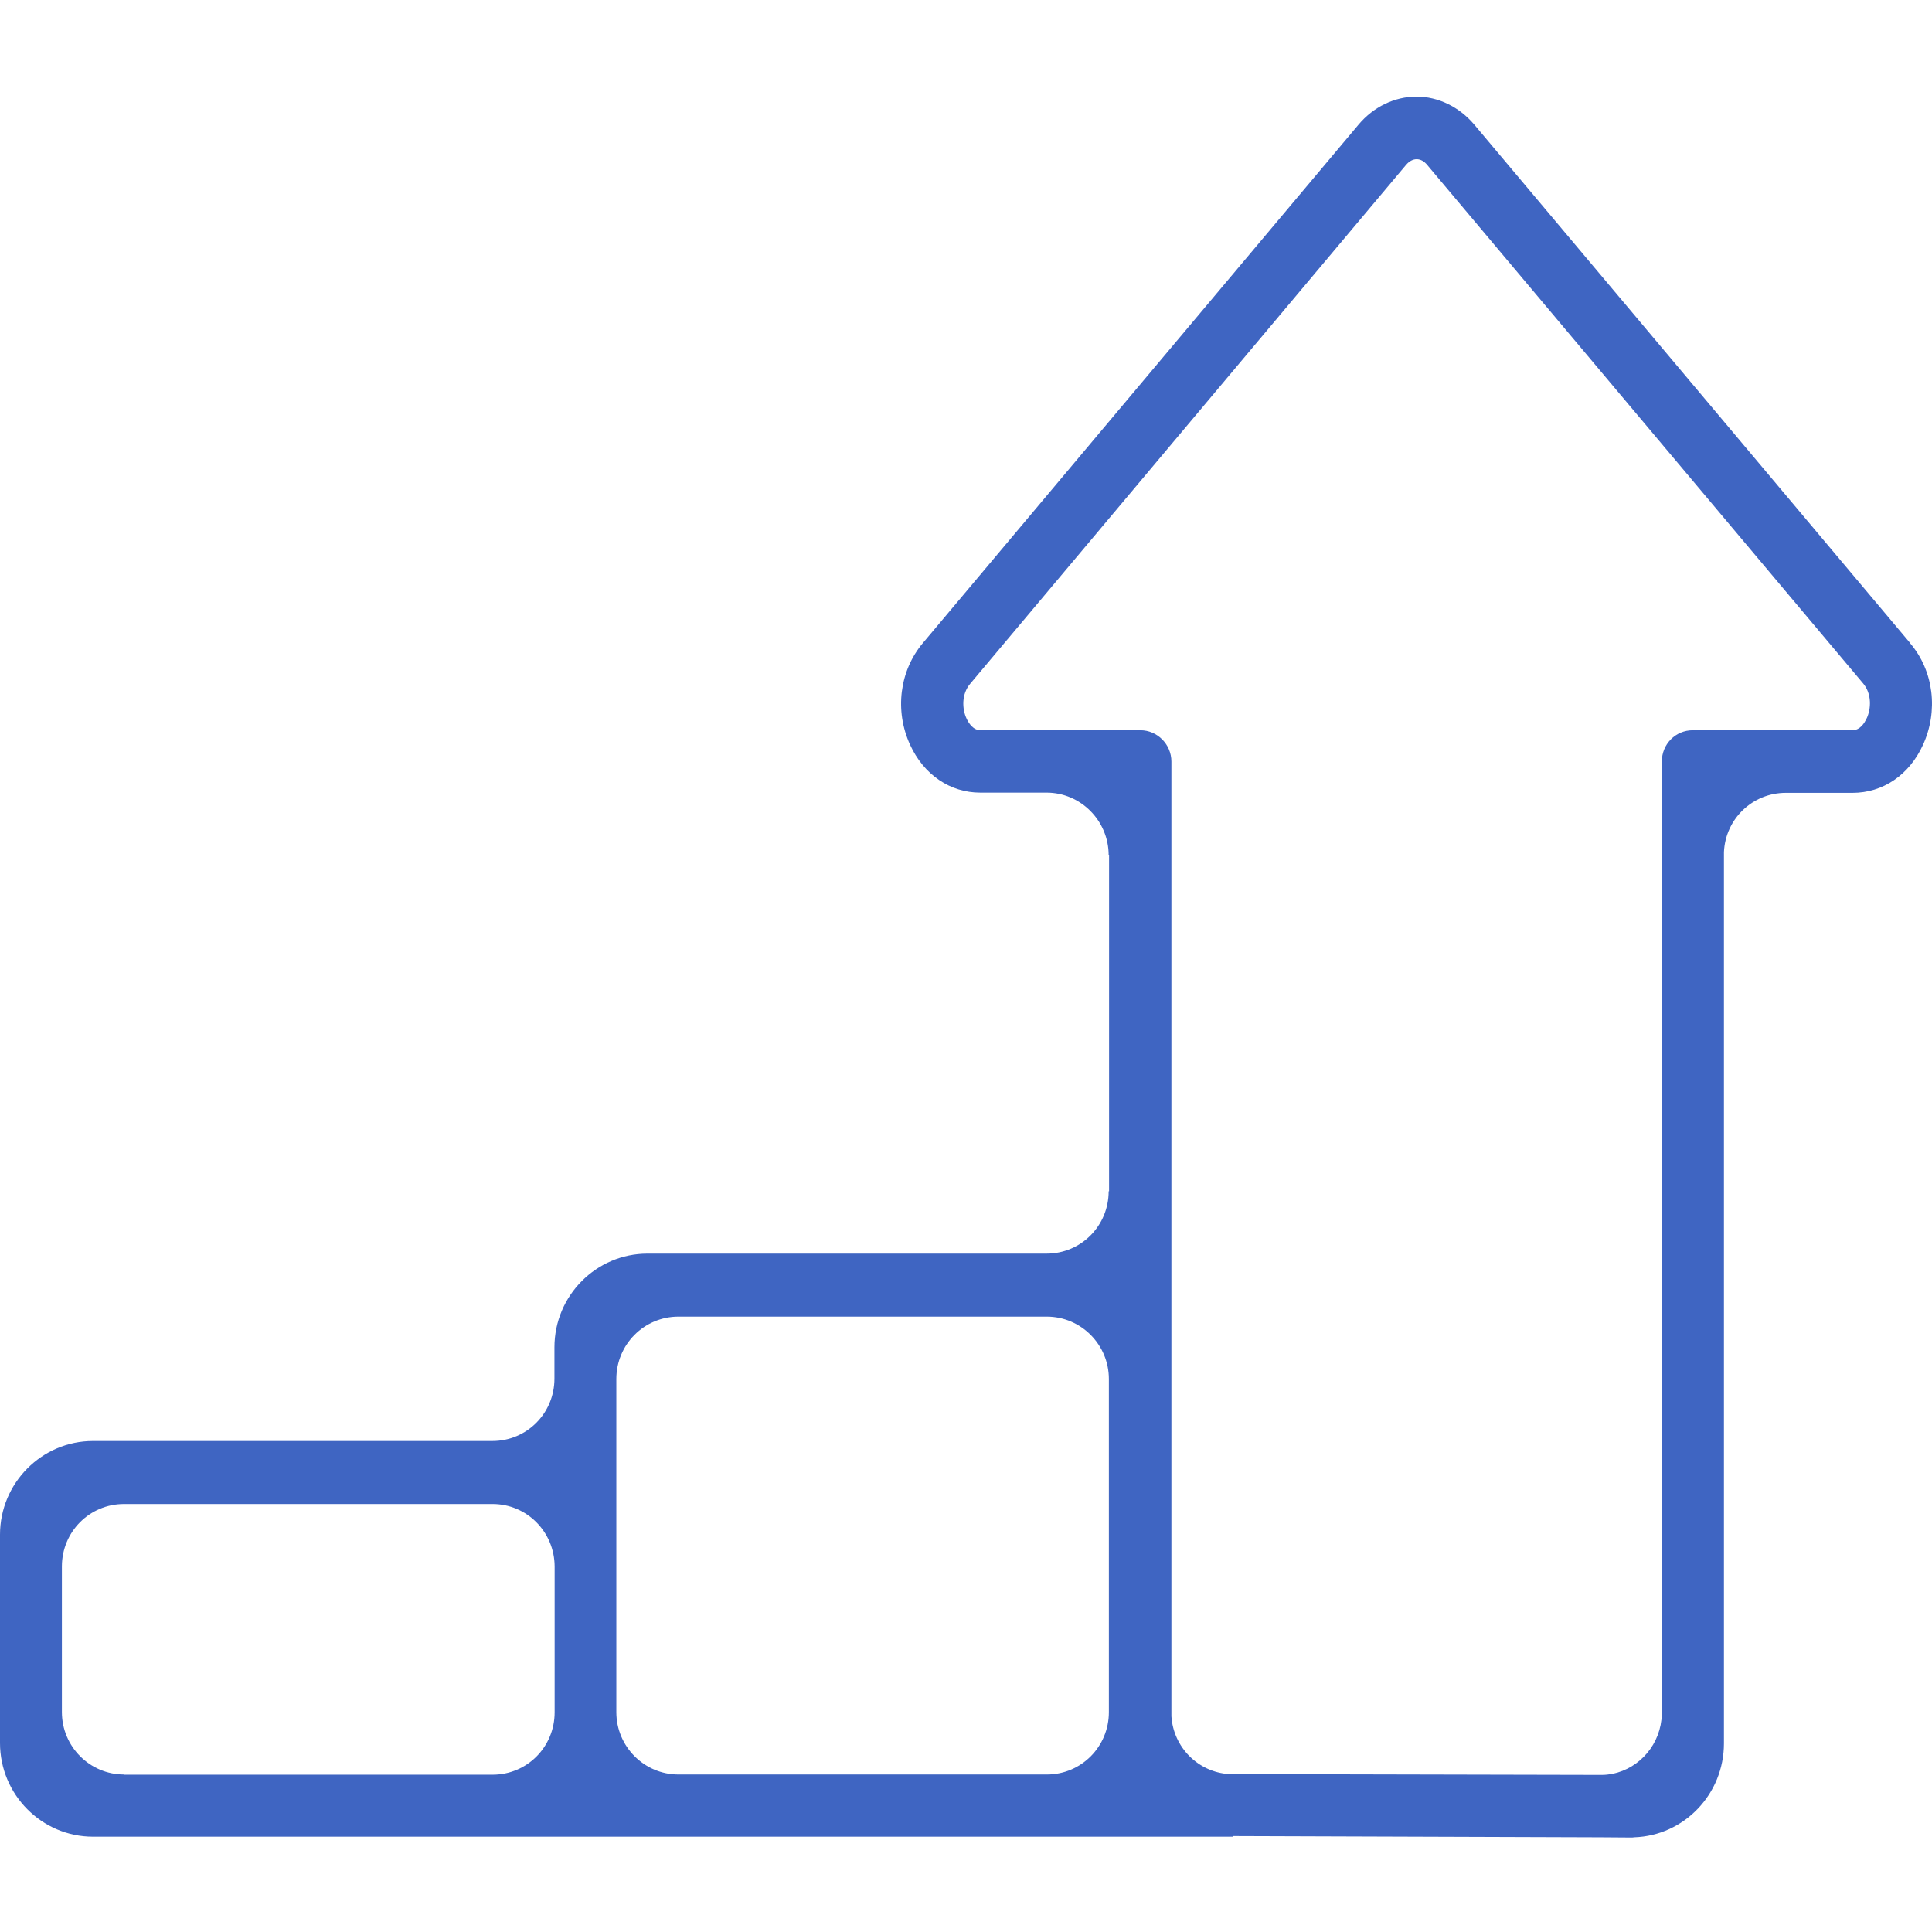 <?xml version="1.0" encoding="UTF-8"?> <svg xmlns="http://www.w3.org/2000/svg" width="80" height="80" viewBox="0 0 80 80" fill="none"><path d="M79.101 26.633L61.046 5.159C60.427 4.429 59.558 4 58.655 4C57.752 4 56.874 4.421 56.255 5.159L38.209 26.633C37.245 27.783 37.039 29.431 37.684 30.839C38.252 32.083 39.344 32.821 40.591 32.821H43.335C44.755 32.821 45.907 33.989 45.907 35.413H45.924V49.326H45.907C45.907 50.76 44.763 51.91 43.335 51.91H26.811C24.687 51.91 22.958 53.652 22.958 55.789V57.085C22.958 58.519 21.814 59.669 20.386 59.669H3.854C1.729 59.669 0 61.411 0 63.548V72.174C0 74.311 1.729 76.054 3.854 76.054H51.06V76.028L66.25 76.079L67.532 76.088C67.575 76.088 67.626 76.088 67.669 76.079C69.734 76.011 71.385 74.294 71.385 72.191V35.285C71.446 33.911 72.564 32.83 73.949 32.83H76.71C77.966 32.83 79.058 32.092 79.626 30.847C80.271 29.44 80.073 27.783 79.101 26.642V26.633ZM5.135 73.479C3.716 73.479 2.563 72.32 2.563 70.895V64.862C2.563 63.428 3.707 62.278 5.135 62.278H20.395C21.814 62.278 22.958 63.428 22.966 64.862V70.904C22.966 72.337 21.823 73.487 20.395 73.487H5.135V73.479ZM28.093 73.479C26.674 73.479 25.521 72.32 25.521 70.895V57.102C25.521 55.669 26.674 54.519 28.093 54.519H43.344C44.763 54.519 45.916 55.678 45.916 57.102V70.895C45.916 72.329 44.772 73.479 43.344 73.479H28.093ZM77.286 29.757C77.209 29.938 77.019 30.238 76.701 30.238H70.095C69.381 30.238 68.813 30.813 68.813 31.534V35.422V70.912V70.981C68.779 72.208 67.919 73.213 66.766 73.453C66.62 73.479 66.474 73.496 66.319 73.496H66.302L50.888 73.462C49.606 73.376 48.591 72.354 48.505 71.067V31.534C48.505 30.822 47.92 30.238 47.223 30.238H40.608C40.29 30.238 40.11 29.938 40.024 29.757C39.834 29.354 39.809 28.736 40.178 28.307L58.225 6.824C58.491 6.515 58.836 6.515 59.093 6.824L77.148 28.298C77.51 28.727 77.484 29.345 77.295 29.749L77.286 29.757Z" fill="#3F65C2"></path></svg> 